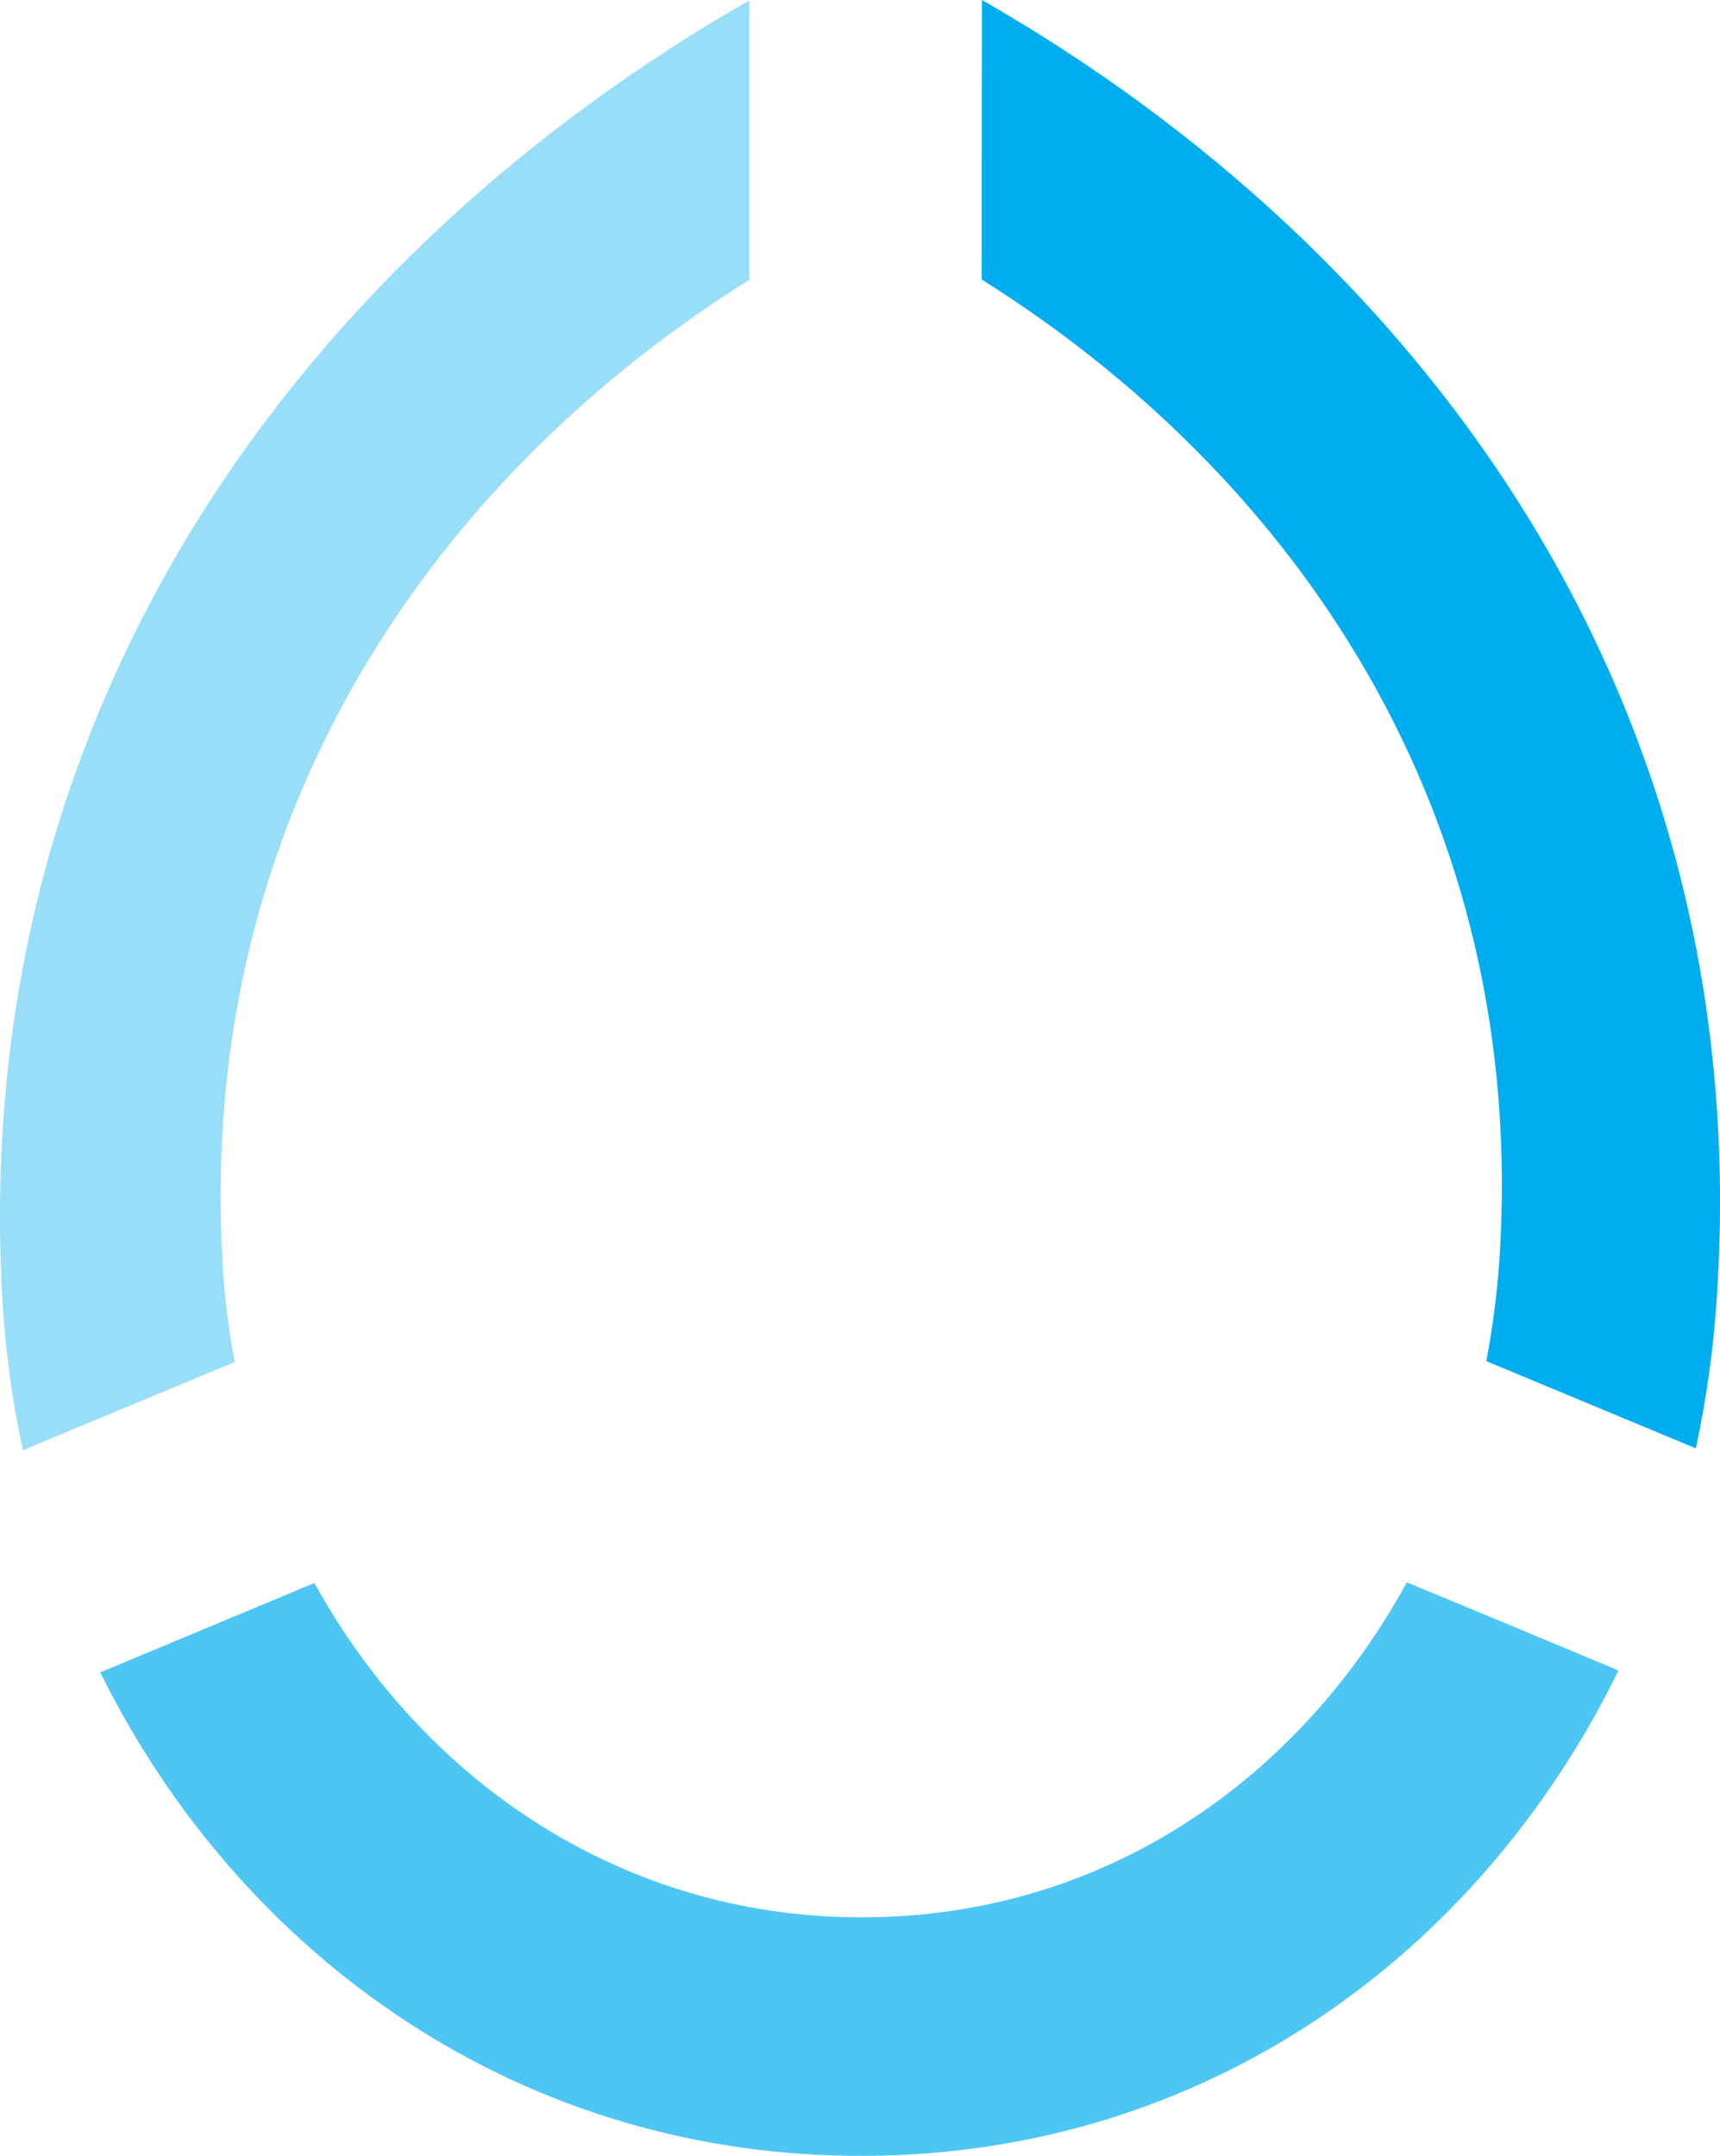 <?xml version="1.0" encoding="UTF-8" standalone="no"?>
<!DOCTYPE svg PUBLIC "-//W3C//DTD SVG 1.1//EN" "http://www.w3.org/Graphics/SVG/1.1/DTD/svg11.dtd">
<svg version="1.1" xmlns="http://www.w3.org/2000/svg" xmlns:xlink="http://www.w3.org/1999/xlink" preserveAspectRatio="xMidYMid meet" viewBox="166.856 876.34 55.829 69.958" width="55.83" height="69.96"><defs><path d="M194.96 938.56C194.96 938.56 194.96 938.56 194.96 938.56C187.13 938.61 180.64 934.19 177.06 927.71C176.36 928 170.8 930.32 170.11 930.61C174.7 939.89 183.83 946.37 194.97 946.3C194.97 946.3 194.97 946.3 194.97 946.3C206.02 946.23 214.88 939.76 219.39 930.55C218.71 930.26 213.21 927.97 212.52 927.69C209.01 934.1 202.71 938.51 194.96 938.56" id="a3tqyS1ZpW"></path><path d="M215.52 917.3C215.44 918.39 215.3 919.46 215.1 920.51C215.78 920.79 221.22 923.06 221.9 923.34C222.23 921.81 222.46 920.23 222.57 918.62C223.95 898.95 212.84 884.42 198.73 876.34C198.73 877.25 198.72 884.5 198.72 885.41C208.77 891.72 216.51 902.65 215.52 917.3" id="c2i5rZGWnH"></path><path d="M174.08 917.3C173.23 902.66 181.1 891.73 191.18 885.42C191.18 884.51 191.18 877.26 191.18 876.35C177.05 884.44 165.76 898.96 166.94 918.62C167.04 920.25 167.26 921.85 167.6 923.4C168.28 923.12 173.79 920.82 174.48 920.54C174.27 919.48 174.14 918.4 174.08 917.3" id="a2im4QixqG"></path></defs><g visibility="inherit"><g visibility="inherit"><use xlink:href="#a3tqyS1ZpW" opacity="1" fill="#4dc6f4" fill-opacity="1"></use><g><use xlink:href="#a3tqyS1ZpW" opacity="1" fill-opacity="0" stroke="#000000" stroke-width="1" stroke-opacity="0"></use></g></g><g visibility="inherit"><use xlink:href="#c2i5rZGWnH" opacity="1" fill="#00adef" fill-opacity="1"></use><g><use xlink:href="#c2i5rZGWnH" opacity="1" fill-opacity="0" stroke="#000000" stroke-width="1" stroke-opacity="0"></use></g></g><g visibility="inherit"><use xlink:href="#a2im4QixqG" opacity="1" fill="#99def9" fill-opacity="1"></use><g><use xlink:href="#a2im4QixqG" opacity="1" fill-opacity="0" stroke="#000000" stroke-width="1" stroke-opacity="0"></use></g></g></g></svg>